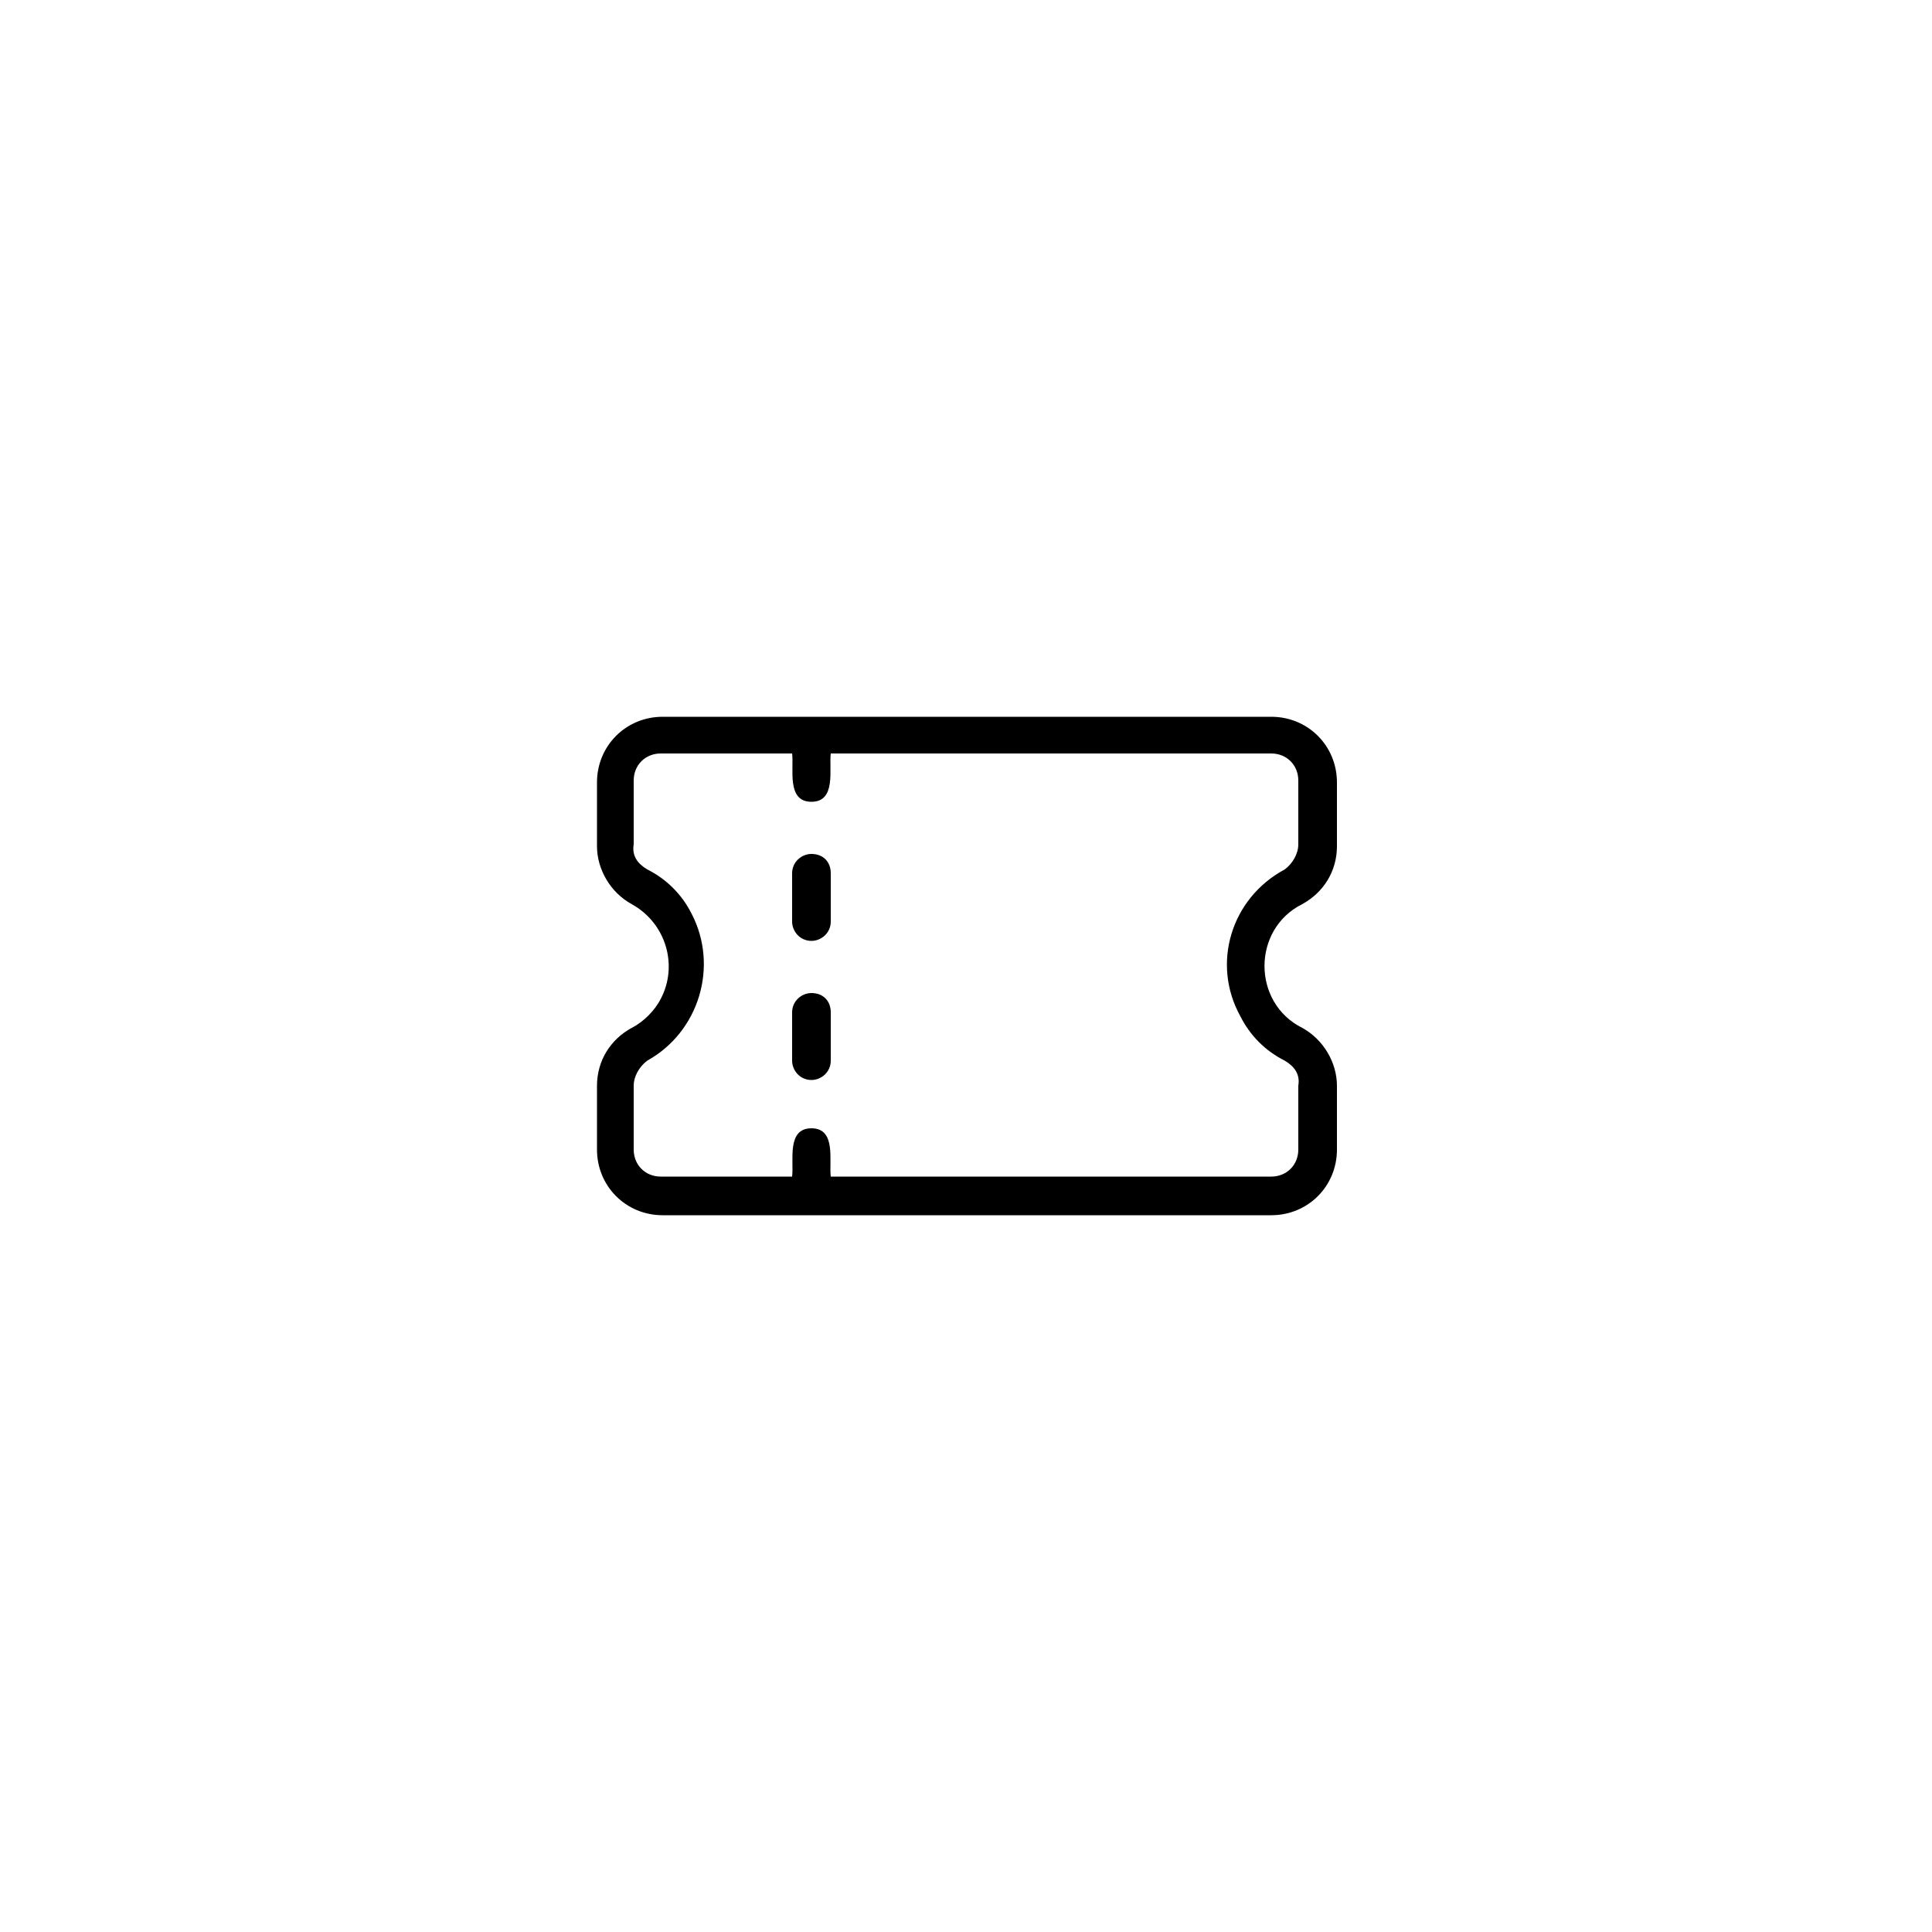 <?xml version="1.0" encoding="utf-8"?>
<!-- Generator: $$$/GeneralStr/196=Adobe Illustrator 27.6.0, SVG Export Plug-In . SVG Version: 6.00 Build 0)  -->
<svg version="1.1" id="圖層_1" xmlns="http://www.w3.org/2000/svg" xmlns:xlink="http://www.w3.org/1999/xlink" x="0px" y="0px"
	 viewBox="0 0 100 100" style="enable-background:new 0 0 100 100;" xml:space="preserve">
<g>
	<path d="M42,44.2c-0.5,0-1,0.4-1,1v2.5c0,0.5,0.4,1,1,1c0.5,0,1-0.4,1-1v-2.5C43,44.6,42.6,44.2,42,44.2z"/>
	<path d="M42,51.4c-0.5,0-1,0.4-1,1v2.5c0,0.5,0.4,1,1,1c0.5,0,1-0.4,1-1v-2.5C43,51.8,42.6,51.4,42,51.4z"/>
	<path d="M67.4,46.8c1.1-0.6,1.8-1.7,1.8-3v-3.3c0-1.9-1.5-3.4-3.4-3.4H34.3c-1.9,0-3.4,1.5-3.4,3.4v3.3c0,1.2,0.7,2.4,1.8,3
		c1.8,1,2.4,3.2,1.5,4.9c-0.3,0.6-0.9,1.2-1.5,1.5c-1.1,0.6-1.8,1.7-1.8,3v3.3c0,1.9,1.5,3.4,3.4,3.4h31.5c1.9,0,3.4-1.5,3.4-3.4
		v-3.3c0-1.2-0.7-2.4-1.8-3C64.8,51.9,64.8,48.1,67.4,46.8L67.4,46.8z M64.2,52.6c0.5,1,1.3,1.8,2.3,2.3c0.5,0.3,0.8,0.7,0.7,1.3
		v3.3c0,0.8-0.6,1.4-1.4,1.4H43c-0.1-0.8,0.3-2.5-1-2.5c-1.3,0-0.9,1.7-1,2.5h-6.8c-0.8,0-1.4-0.6-1.4-1.4v-3.3c0-0.5,0.3-1,0.7-1.3
		c2.7-1.5,3.7-4.9,2.3-7.6c-0.5-1-1.3-1.8-2.3-2.3c-0.5-0.3-0.8-0.7-0.7-1.3v-3.3c0-0.8,0.6-1.4,1.4-1.4H41c0.1,0.8-0.3,2.5,1,2.5
		c1.3,0,0.9-1.7,1-2.5h22.8c0.8,0,1.4,0.6,1.4,1.4v3.3c0,0.5-0.3,1-0.7,1.3C63.7,46.5,62.7,49.9,64.2,52.6z"/>
</g>
</svg>
